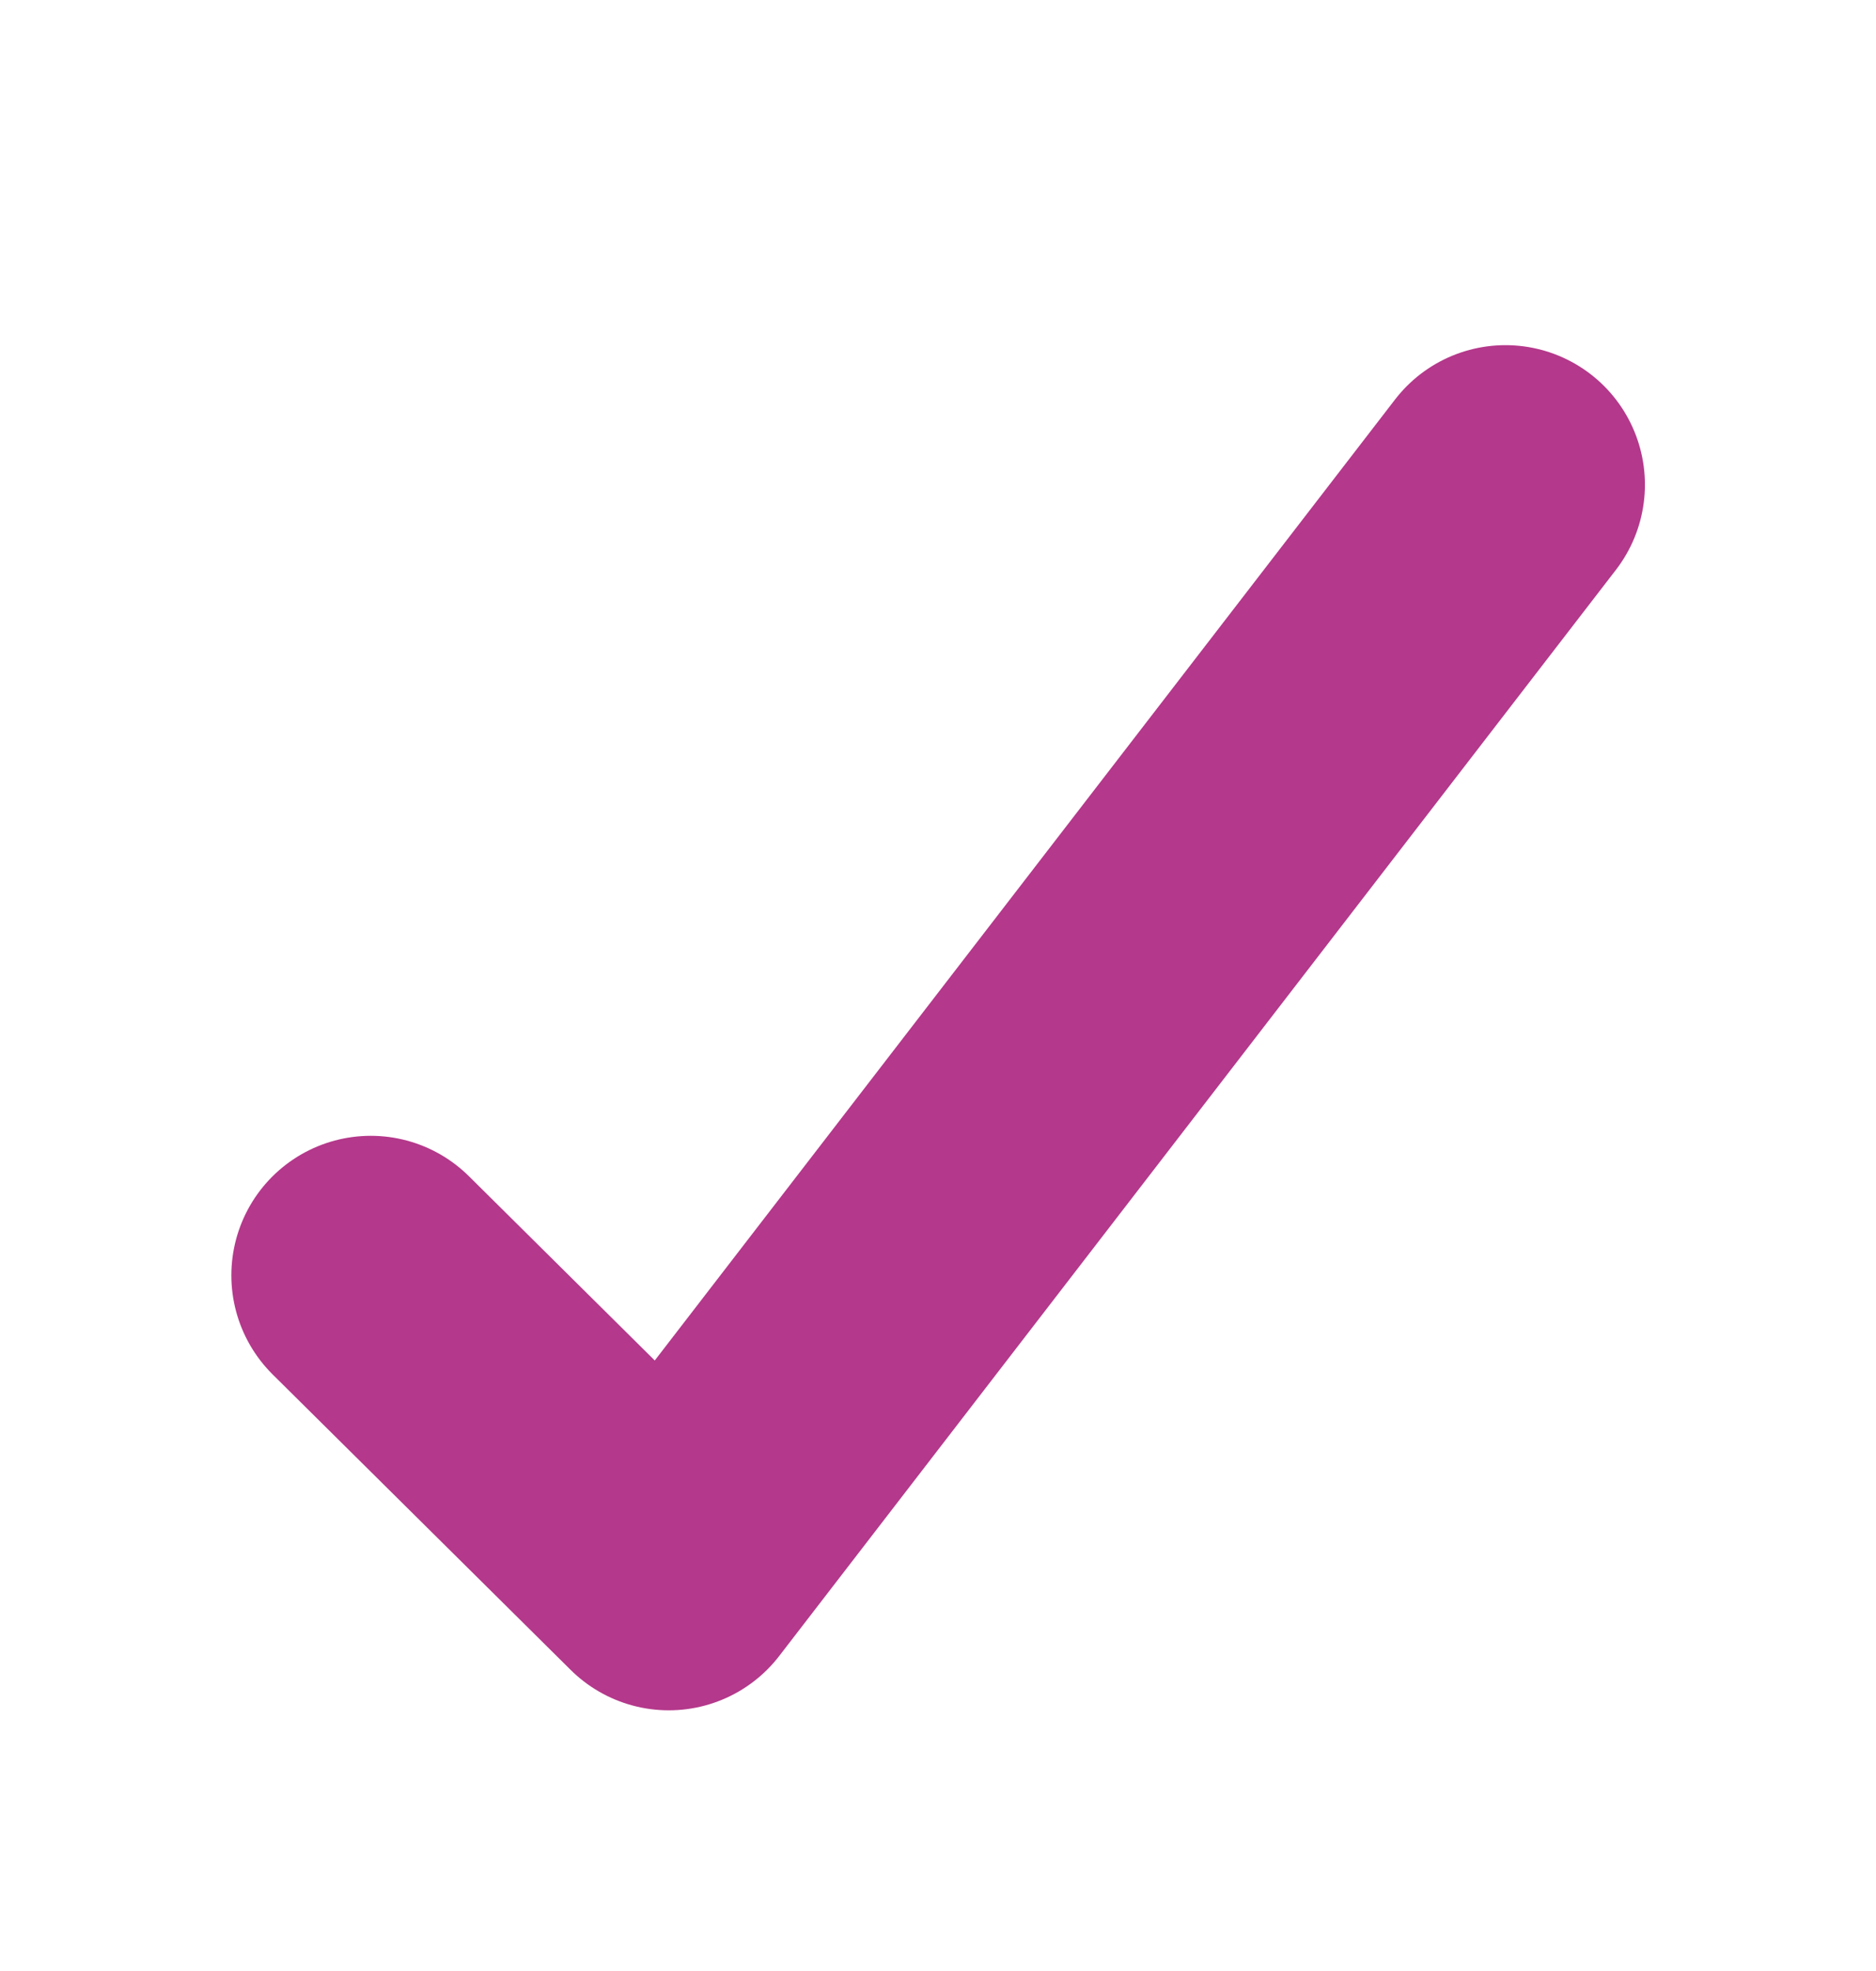 <svg width="20" height="21" viewBox="0 0 20 21" fill="none" xmlns="http://www.w3.org/2000/svg">
<g clip-path="url(#clip0_6574_28584)">
<path d="M3.953 13.588L7.13 16.736L16.05 5.164" stroke="#B4388B" stroke-width="2.973" stroke-linecap="round" stroke-linejoin="round"/>
</g>
<defs>
<clipPath id="clip0_6574_28584">
<rect width="15.07" height="14.546" fill="white" transform="translate(2.466 3.678)"/>
</clipPath>
</defs>
</svg>
